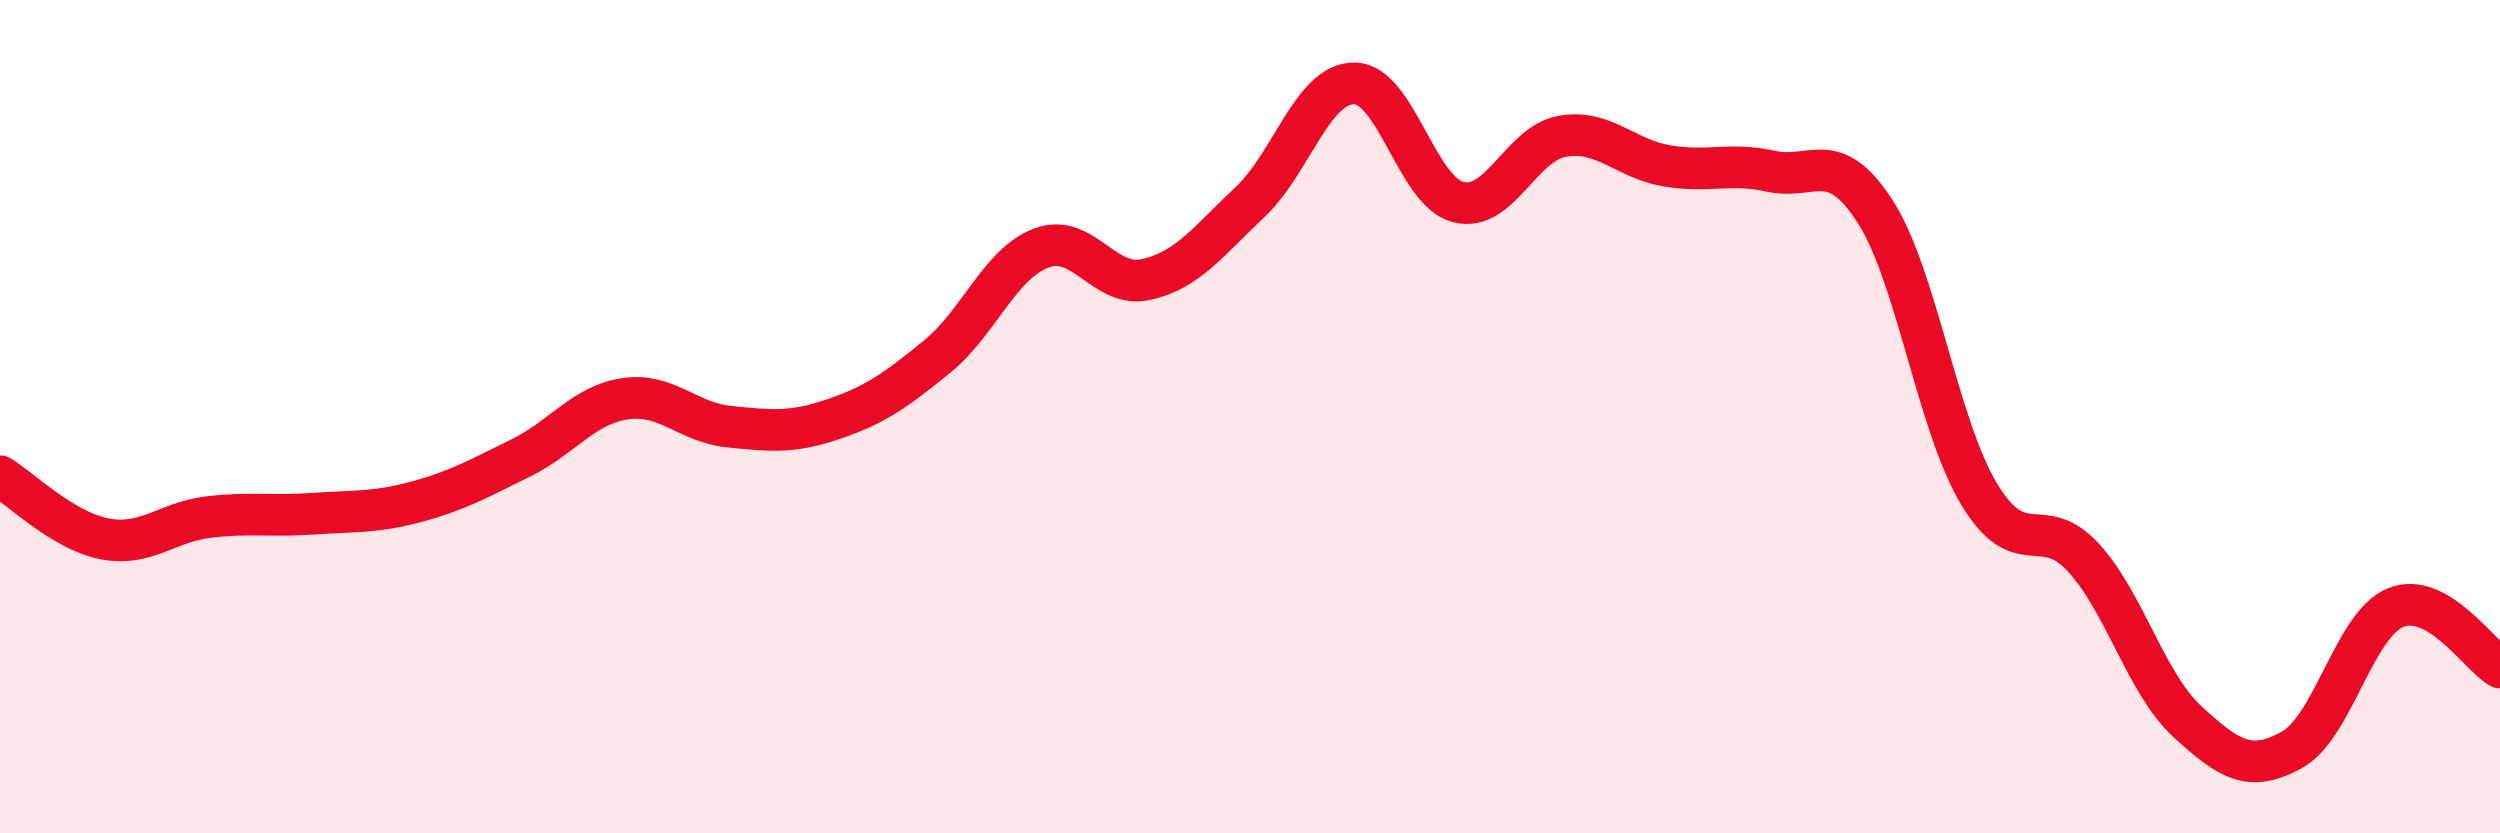 
    <svg width="60" height="20" viewBox="0 0 60 20" xmlns="http://www.w3.org/2000/svg">
      <path
        d="M 0,11.43 C 0.5,11.73 1.5,12.73 2.5,12.93 C 3.5,13.13 4,12.53 5,12.41 C 6,12.29 6.5,12.4 7.5,12.33 C 8.5,12.26 9,12.31 10,12.04 C 11,11.77 11.5,11.48 12.5,10.99 C 13.5,10.5 14,9.72 15,9.57 C 16,9.42 16.5,10.14 17.5,10.24 C 18.5,10.34 19,10.4 20,10.06 C 21,9.72 21.5,9.37 22.5,8.55 C 23.5,7.73 24,6.32 25,5.95 C 26,5.58 26.5,6.93 27.5,6.71 C 28.5,6.49 29,5.79 30,4.85 C 31,3.91 31.5,2 32.5,2 C 33.5,2 34,4.6 35,4.85 C 36,5.1 36.5,3.44 37.5,3.27 C 38.5,3.1 39,3.81 40,3.98 C 41,4.15 41.5,3.89 42.5,4.11 C 43.5,4.33 44,3.52 45,5.07 C 46,6.62 46.5,10.2 47.5,11.86 C 48.5,13.52 49,12.29 50,13.38 C 51,14.47 51.5,16.4 52.5,17.32 C 53.5,18.24 54,18.55 55,18 C 56,17.45 56.5,14.98 57.5,14.58 C 58.5,14.18 59.5,15.73 60,16.02L60 20L0 20Z"
        fill="#EB0A25"
        opacity="0.1"
        stroke-linecap="round"
        stroke-linejoin="round"
      />
      <path
        d="M 0,11.43 C 0.5,11.73 1.5,12.73 2.5,12.93 C 3.5,13.13 4,12.53 5,12.41 C 6,12.29 6.5,12.4 7.5,12.33 C 8.5,12.26 9,12.31 10,12.04 C 11,11.77 11.5,11.48 12.5,10.99 C 13.5,10.5 14,9.72 15,9.57 C 16,9.42 16.5,10.14 17.5,10.24 C 18.5,10.34 19,10.4 20,10.06 C 21,9.72 21.5,9.37 22.5,8.55 C 23.5,7.73 24,6.32 25,5.95 C 26,5.58 26.5,6.93 27.5,6.71 C 28.5,6.49 29,5.79 30,4.85 C 31,3.91 31.5,2 32.5,2 C 33.5,2 34,4.6 35,4.85 C 36,5.1 36.5,3.44 37.5,3.27 C 38.5,3.1 39,3.81 40,3.98 C 41,4.15 41.5,3.89 42.5,4.11 C 43.5,4.33 44,3.52 45,5.07 C 46,6.62 46.5,10.2 47.5,11.86 C 48.5,13.52 49,12.29 50,13.38 C 51,14.47 51.5,16.4 52.5,17.32 C 53.5,18.24 54,18.55 55,18 C 56,17.45 56.5,14.98 57.5,14.58 C 58.5,14.18 59.5,15.73 60,16.02"
        stroke="#EB0A25"
        stroke-width="1"
        fill="none"
        stroke-linecap="round"
        stroke-linejoin="round"
      />
    </svg>
  